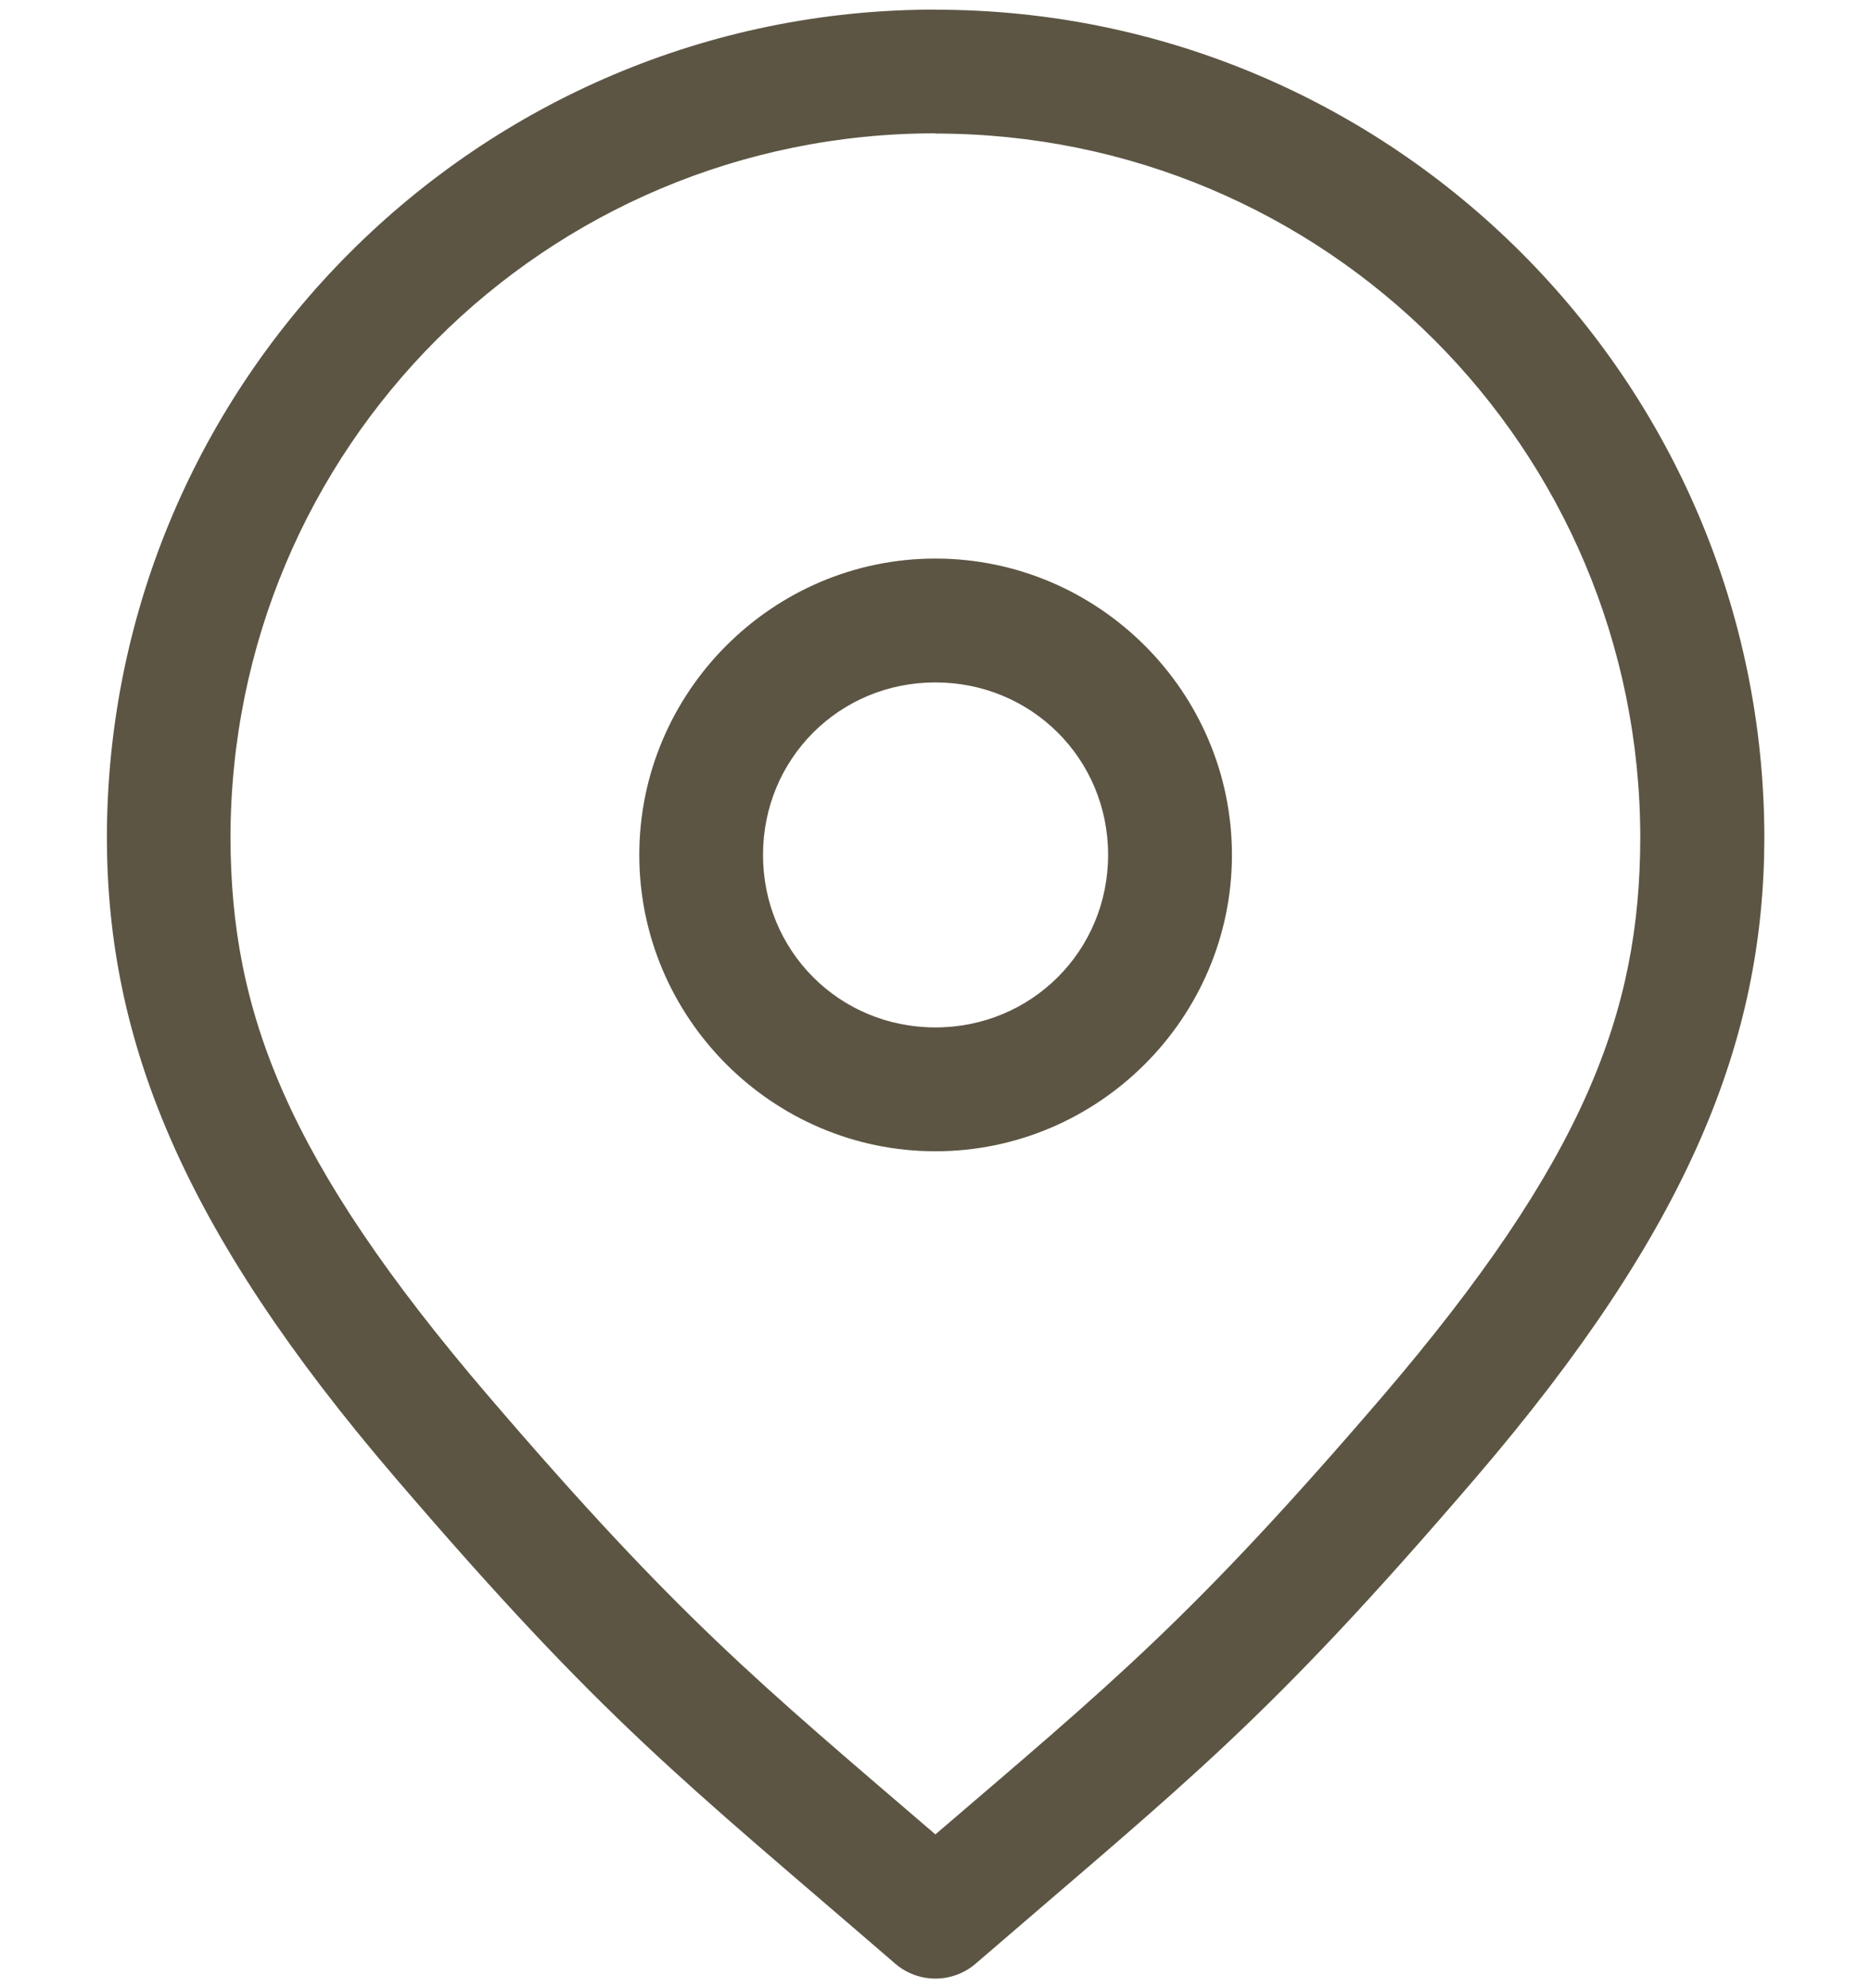 <svg xmlns="http://www.w3.org/2000/svg" width="16" height="17" viewBox="0 0 16 17" fill="none"><path d="M7.999 0.082C4.093 0.082 0.914 3.261 0.914 7.168C0.918 8.895 1.555 10.506 3.379 12.634C5.173 14.727 5.824 15.209 7.654 16.789C7.75 16.872 7.872 16.918 7.999 16.918C8.126 16.918 8.249 16.872 8.345 16.789C10.176 15.209 10.826 14.727 12.621 12.634C14.445 10.506 15.083 8.895 15.088 7.17C15.088 3.261 11.907 0.083 8.001 0.083L7.999 0.082ZM7.999 1.142C11.334 1.142 14.027 3.833 14.027 7.168C14.023 8.649 13.554 9.918 11.818 11.945C10.196 13.834 9.515 14.386 7.999 15.685C6.486 14.386 5.803 13.834 4.182 11.943C2.446 9.918 1.976 8.651 1.971 7.168C1.971 3.833 4.664 1.14 7.999 1.14V1.142ZM7.999 4.776C6.606 4.776 5.467 5.917 5.467 7.31C5.467 8.703 6.606 9.844 7.999 9.844C9.394 9.844 10.535 8.703 10.535 7.31C10.535 5.917 9.394 4.776 7.999 4.776ZM7.999 5.835C8.821 5.835 9.476 6.488 9.476 7.309C9.476 8.131 8.821 8.785 7.999 8.785C7.177 8.785 6.525 8.131 6.525 7.31C6.525 6.488 7.177 5.835 7.999 5.835Z" fill="#5C5543"></path></svg>